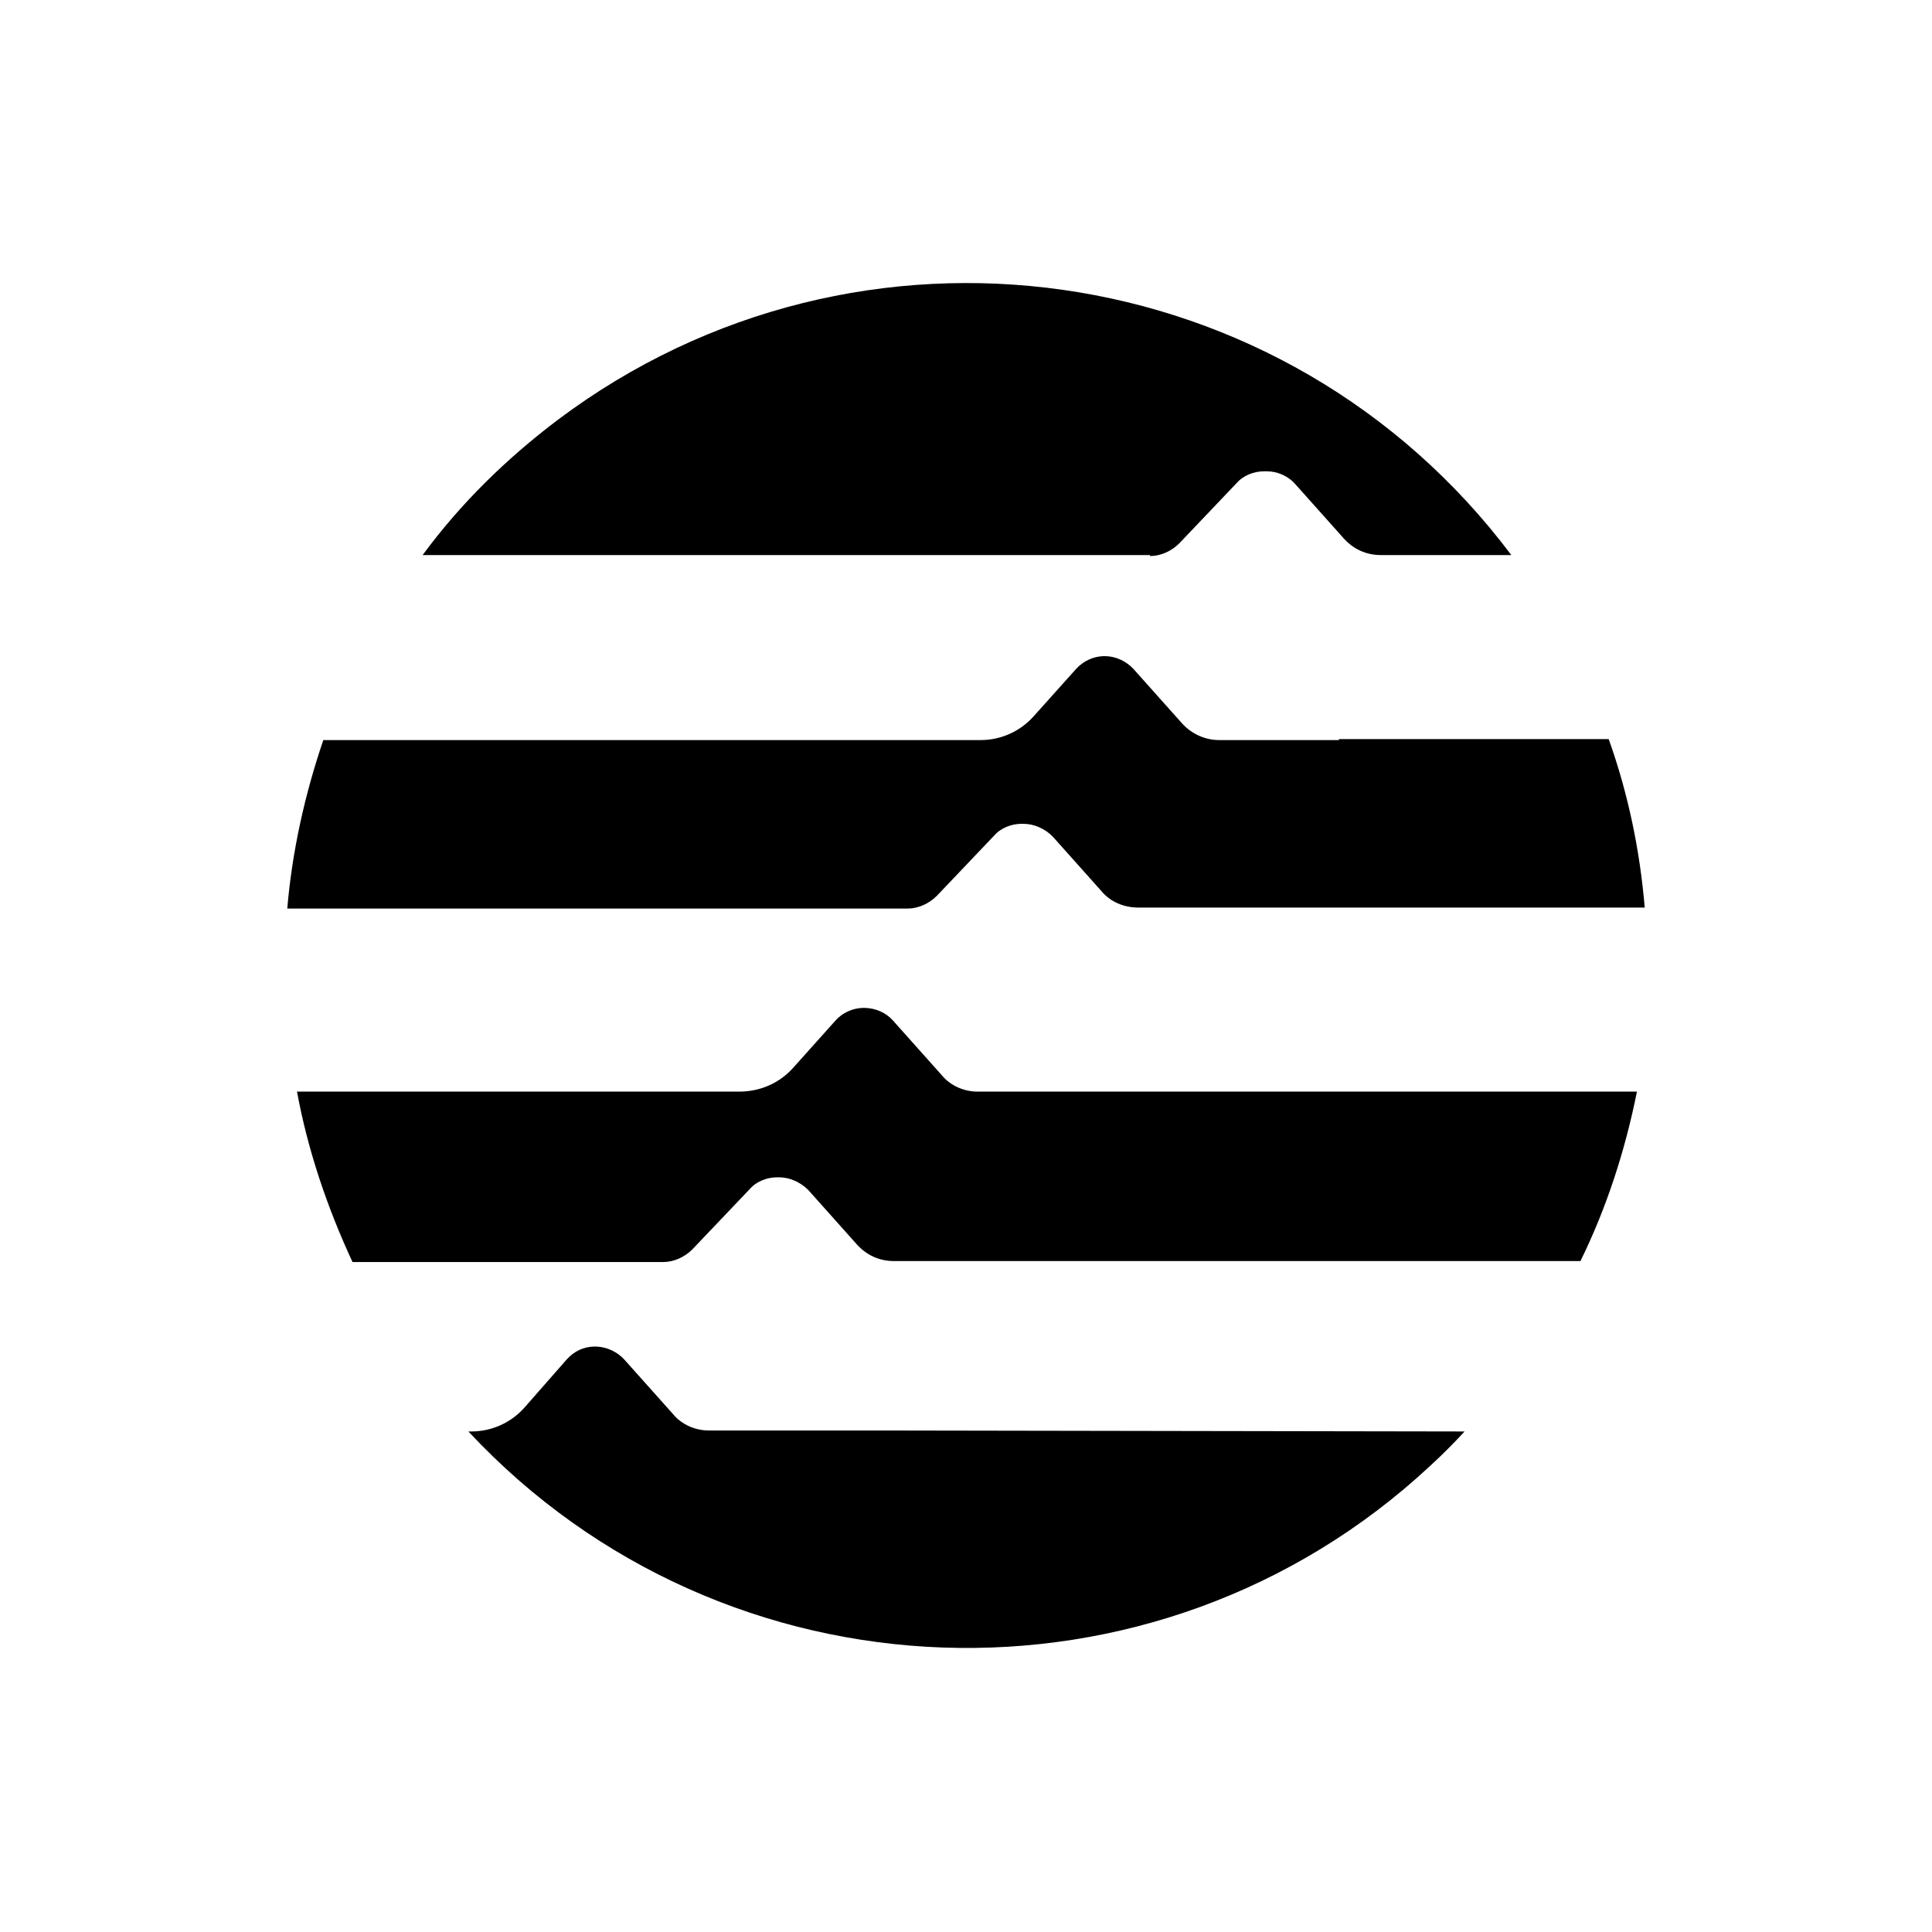 <?xml version="1.0" encoding="utf-8"?>
<!-- Generator: Adobe Illustrator 27.2.0, SVG Export Plug-In . SVG Version: 6.00 Build 0)  -->
<svg version="1.1" id="Layer_1" xmlns="http://www.w3.org/2000/svg" xmlns:xlink="http://www.w3.org/1999/xlink" x="0px" y="0px"
	 viewBox="0 0 198.4 198.4" style="enable-background:new 0 0 198.4 198.4;" xml:space="preserve">
<path d="M137.5,76h-12.3c-1.4,0-2.8-0.6-3.8-1.7l-5-5.6c-1.5-1.6-3.9-1.8-5.6-0.3c-0.1,0.1-0.2,0.2-0.3,0.3l-4.3,4.8
	c-1.4,1.6-3.4,2.5-5.5,2.5H33.2c-1.9,5.6-3.2,11.4-3.7,17.3h63.7c1.1,0,2.2-0.5,3-1.3l5.9-6.2c0.7-0.8,1.8-1.2,2.8-1.2h0.2
	c1.1,0,2.2,0.5,3,1.3l5,5.6c0.9,1.1,2.3,1.7,3.8,1.7h52c-0.5-5.9-1.7-11.7-3.7-17.3H137.5L137.5,76z M68.1,129.6
	c1.1,0,2.2-0.5,3-1.3l5.9-6.2c0.7-0.8,1.8-1.2,2.8-1.2H80c1.1,0,2.2,0.5,3,1.3l5,5.6c1,1.1,2.3,1.7,3.8,1.7h70.5
	c2.7-5.5,4.6-11.4,5.8-17.4h-67.7c-1.4,0-2.8-0.6-3.7-1.7l-5-5.6c-0.7-0.8-1.8-1.3-3-1.3c-1.1,0-2.2,0.5-2.9,1.3l-4.3,4.8
	c-1.4,1.6-3.4,2.5-5.6,2.5H30.5c1.1,6,3.1,11.9,5.7,17.5L68.1,129.6z M118.1,57.1c1.1,0,2.2-0.5,3-1.3l5.9-6.2
	c0.7-0.8,1.8-1.2,2.8-1.2h0.3c1.1,0,2.2,0.5,2.9,1.3l5,5.6c1,1.1,2.3,1.7,3.8,1.7h13.4c-23.2-30.9-67-37.1-97.9-13.9
	c-5.3,4-10,8.6-13.9,13.9H118.1z M91.1,146.9H72.8c-1.4,0-2.8-0.6-3.7-1.7l-5-5.6c-1.5-1.6-4-1.8-5.6-0.3c-0.1,0.1-0.2,0.2-0.3,0.3
	l-4.3,4.9c-1.4,1.6-3.4,2.5-5.5,2.5h-0.3c26.3,28.2,70.6,29.8,98.8,3.5c1.2-1.1,2.4-2.3,3.5-3.5L91.1,146.9z"/>
</svg>
